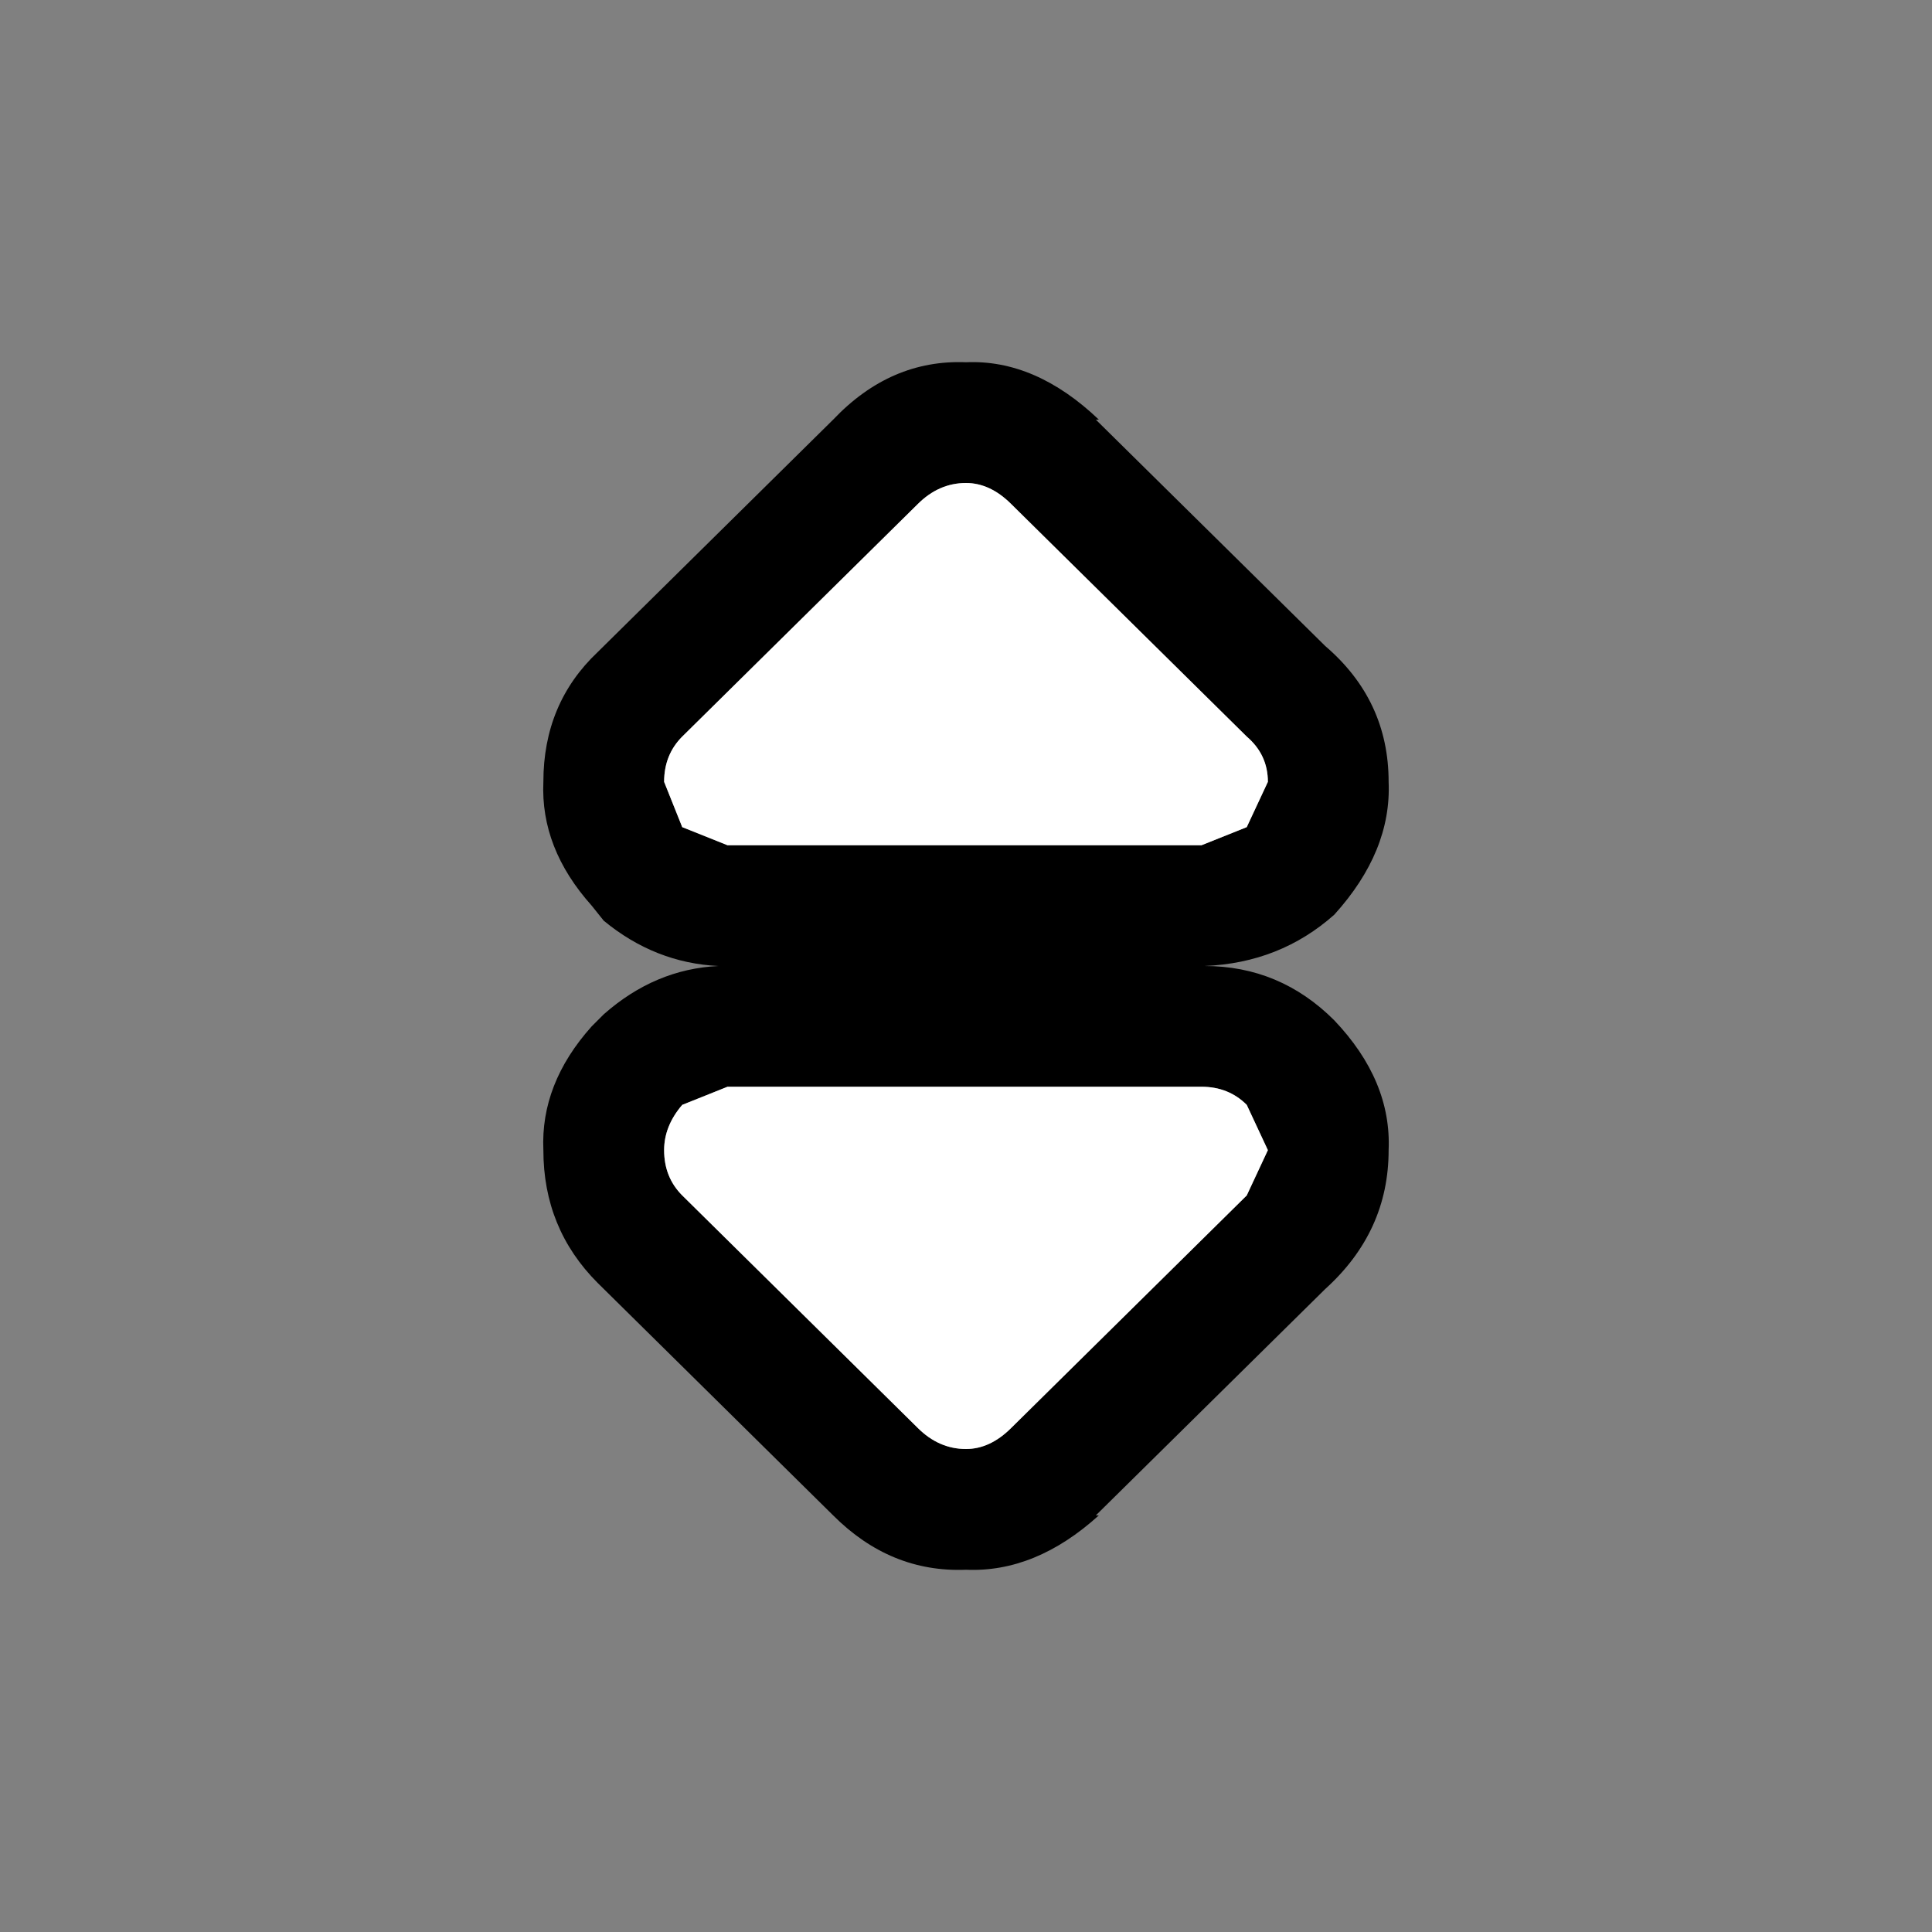 <svg width="32" height="32" xmlns="http://www.w3.org/2000/svg" xmlns:xlink="http://www.w3.org/1999/xlink">
  <rect width="100%" height="100%" fill="#808080" stroke="none"/>
  <defs/>
  <g>
    <path stroke="none" fill="#000000" d="M16.75 8.35 Q16.4 8 16 8 15.55 8 15.2 8.35 L11.3 12.2 Q11 12.5 11 12.95 L11.3 13.7 12.05 14 19.9 14 20.65 13.7 21 12.95 Q21 12.5 20.65 12.2 L16.75 8.35 M18.15 6.95 L21.95 10.7 Q23 11.6 23 12.95 23.05 14.1 22.1 15.15 21.2 15.95 19.95 16 21.2 16 22.1 16.9 23.05 17.9 23 19.05 23 20.4 21.95 21.35 L18.15 25.1 18.2 25.1 Q17.15 26.05 16 26 14.75 26.05 13.8 25.1 L9.9 21.25 Q9 20.35 9 19.05 8.95 17.95 9.8 17 L10 16.8 Q10.85 16.05 11.9 16 10.85 15.95 10 15.25 L9.8 15 Q8.95 14.05 9 12.95 9 11.65 9.9 10.8 L13.8 6.95 Q14.75 5.95 16 6 17.15 5.95 18.2 6.95 L18.15 6.95 M16.75 23.65 L20.65 19.8 21 19.05 20.65 18.3 Q20.35 18 19.9 18 L12.05 18 11.3 18.3 Q11 18.65 11 19.05 11 19.5 11.3 19.8 L15.2 23.65 Q15.55 24 16 24 16.4 24 16.75 23.65"/>
    <path stroke="none" fill="#FFFFFF" d="M16.75 23.65 Q16.4 24 16 24 15.55 24 15.2 23.65 L11.3 19.8 Q11 19.5 11 19.05 11 18.65 11.3 18.3 L12.05 18 19.9 18 Q20.35 18 20.65 18.3 L21 19.05 20.65 19.8 16.75 23.65 M16.75 8.35 L20.65 12.2 Q21 12.5 21 12.95 L20.65 13.7 19.9 14 12.05 14 11.3 13.7 11 12.95 Q11 12.5 11.3 12.2 L15.2 8.35 Q15.55 8 16 8 16.4 8 16.75 8.35"/>
  </g>
</svg>